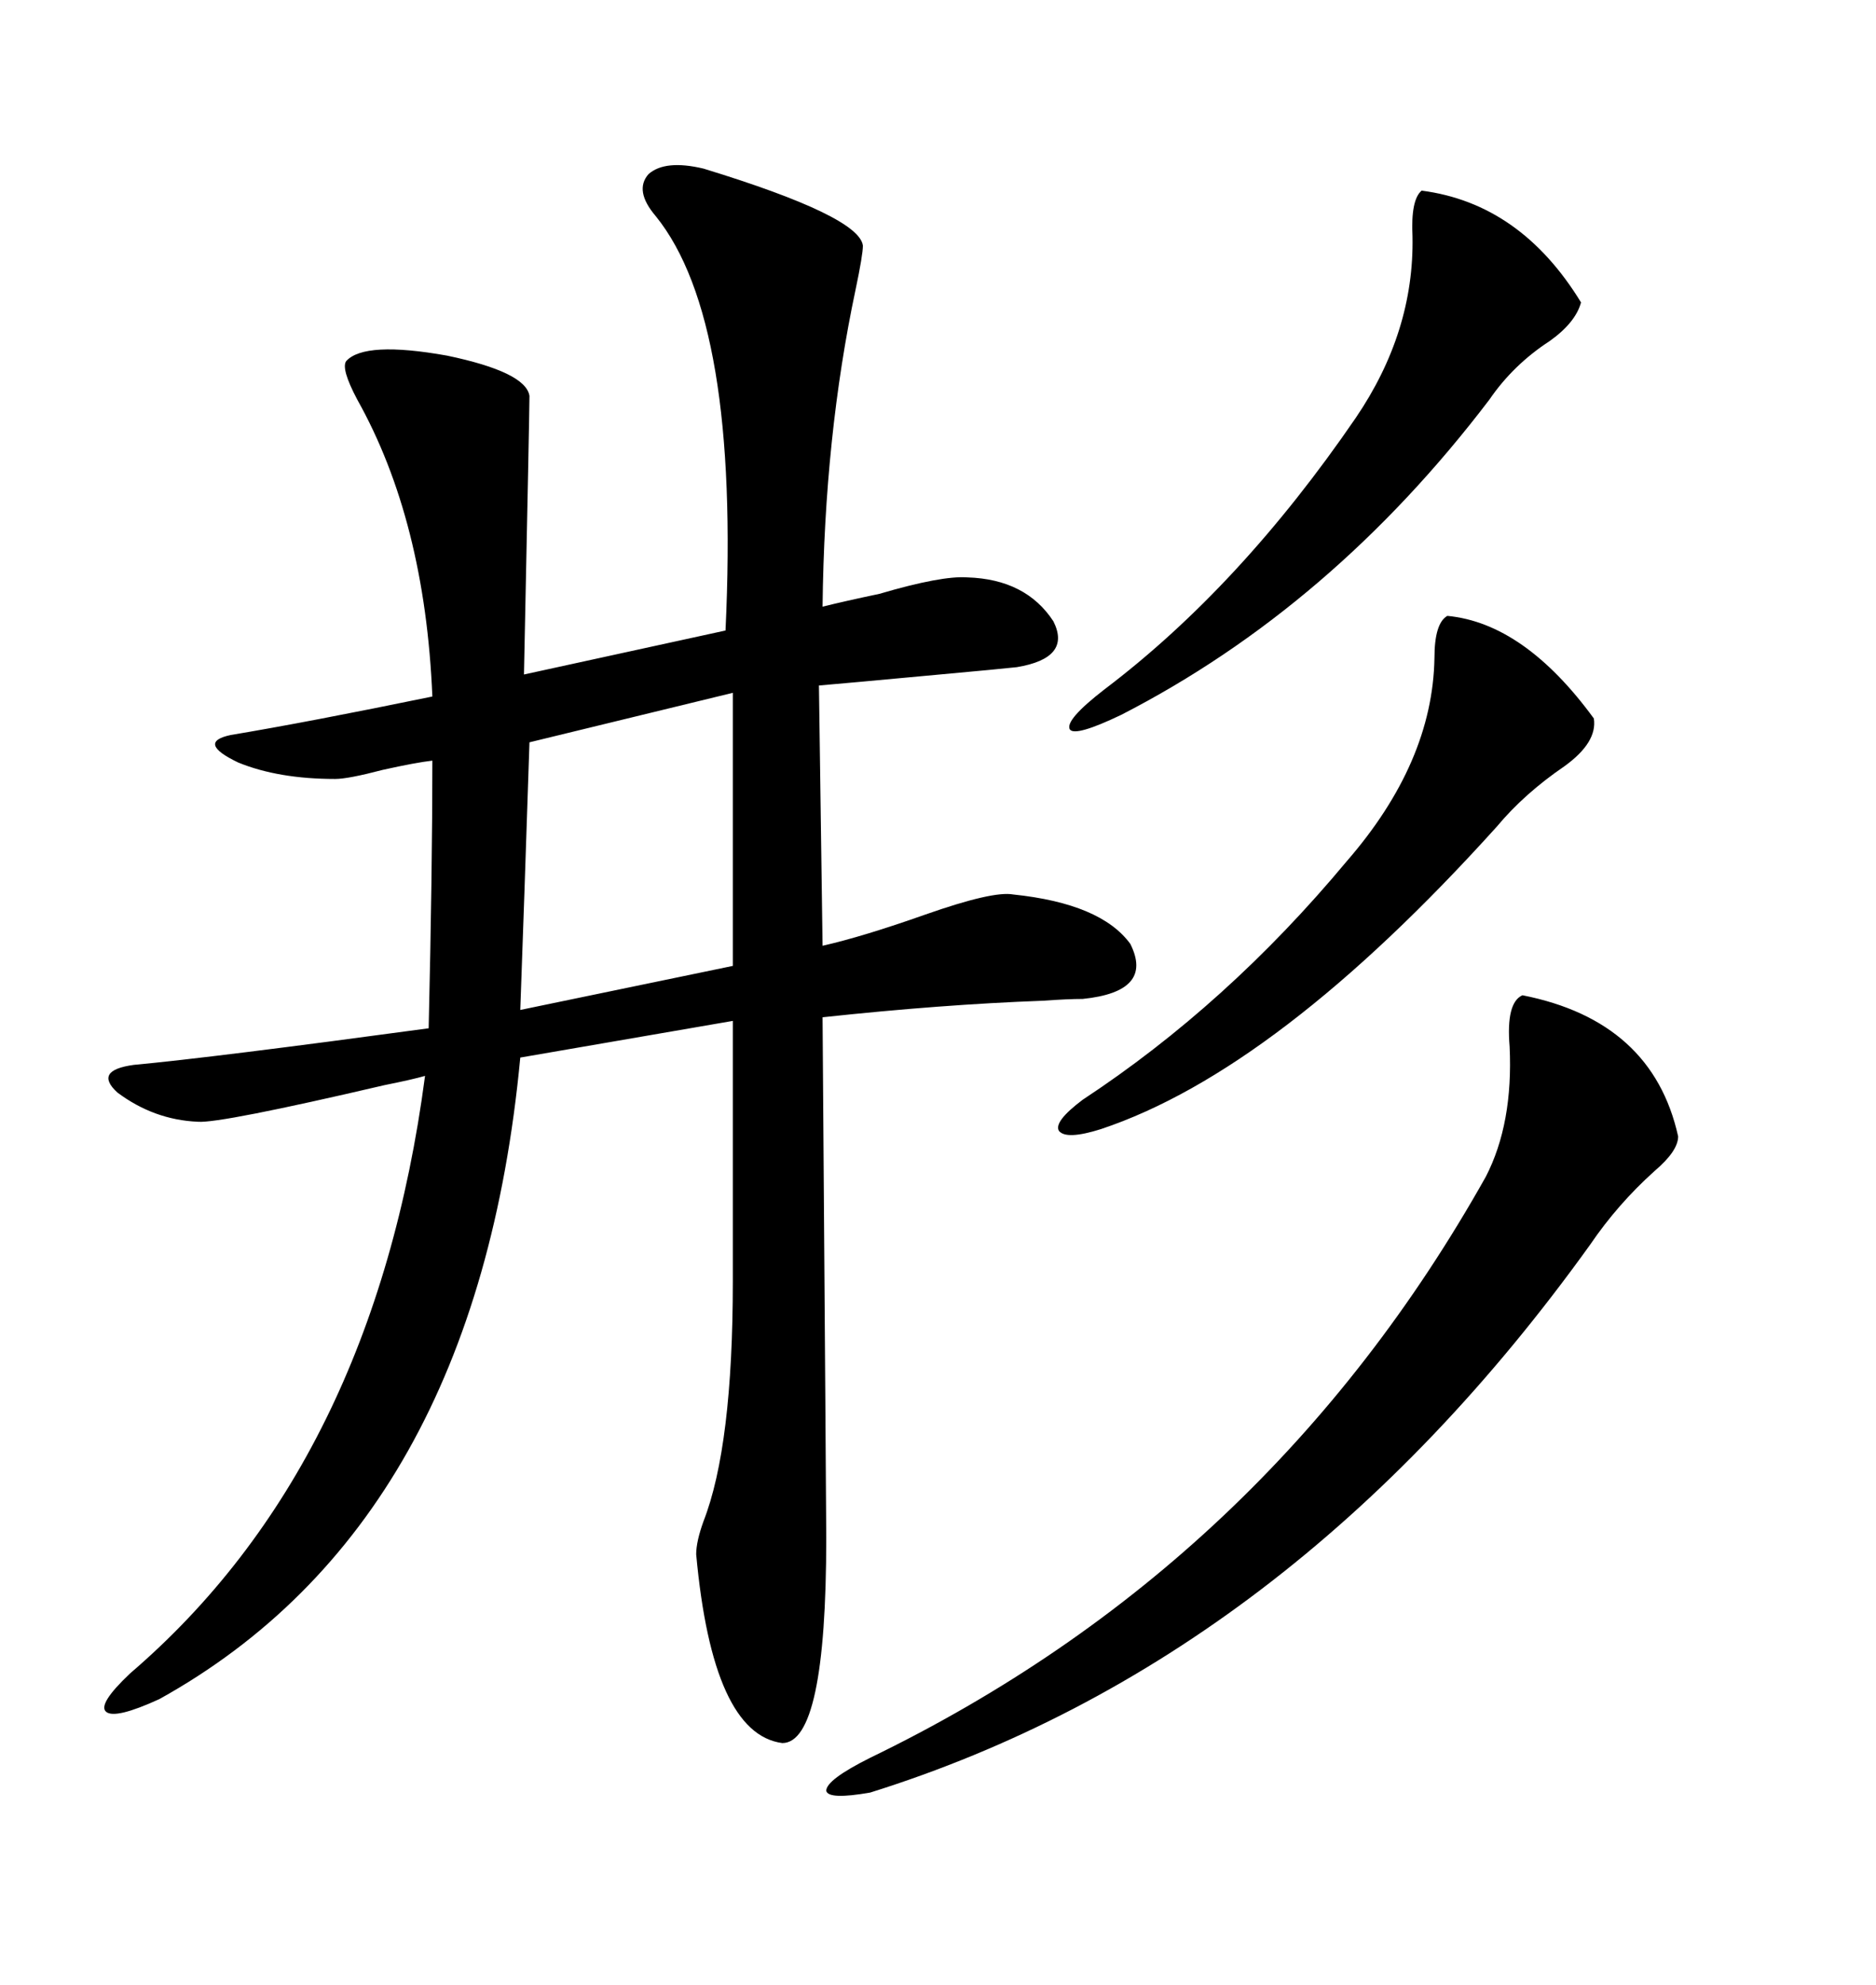 <svg xmlns="http://www.w3.org/2000/svg" xmlns:xlink="http://www.w3.org/1999/xlink" width="300" height="317.285"><path d="M112.50 26.95L112.50 26.95Q137.40 34.57 137.99 39.26L137.99 39.26Q137.99 40.72 136.82 46.29L136.82 46.29Q131.84 69.73 131.54 96.97L131.54 96.97Q135.06 96.09 140.63 94.92L140.63 94.92Q150.59 91.99 154.69 92.29L154.69 92.29Q164.06 92.58 168.46 99.32L168.46 99.32Q171.39 105.18 162.60 106.64L162.60 106.64Q159.96 106.93 150.29 107.81L150.29 107.81Q134.47 109.28 130.96 109.57L130.96 109.57L131.54 151.17Q137.99 149.71 147.95 146.19L147.95 146.19Q158.79 142.38 162.01 142.97L162.01 142.97Q176.07 144.43 180.76 150.88L180.76 150.88Q184.57 158.50 173.14 159.67L173.14 159.67Q170.80 159.67 166.70 159.96L166.70 159.96Q150.59 160.55 131.54 162.60L131.54 162.60Q132.13 243.16 132.13 245.80L132.13 245.80Q132.13 278.61 125.10 278.61L125.10 278.61Q113.96 277.15 111.33 248.44L111.33 248.44Q111.33 246.39 112.50 243.16L112.50 243.16Q117.19 231.15 117.19 204.79L117.19 204.79L117.19 163.18L83.20 169.04Q76.17 243.46 25.49 271.58L25.49 271.58Q18.46 274.80 16.99 273.63L16.99 273.63Q15.53 272.46 20.80 267.48L20.80 267.48Q59.77 234.08 67.97 171.97L67.97 171.97Q65.92 172.56 61.52 173.44L61.52 173.44Q35.16 179.59 31.64 179.30L31.64 179.30Q24.61 179.00 18.75 174.61L18.75 174.61Q14.94 171.09 21.39 170.21L21.39 170.21Q33.98 169.04 68.55 164.36L68.55 164.36Q69.14 139.16 69.14 121.58L69.14 121.58Q66.50 121.88 61.23 123.05L61.23 123.05Q55.66 124.51 53.61 124.51L53.61 124.51Q44.53 124.51 38.09 121.88L38.09 121.88Q31.35 118.65 36.91 117.48L36.91 117.48Q49.22 115.43 69.14 111.33L69.14 111.33Q67.97 83.20 57.13 63.87L57.13 63.87Q54.49 58.89 55.37 57.71L55.37 57.71Q58.30 54.49 71.48 56.84L71.48 56.84Q84.08 59.47 84.67 63.28L84.67 63.28Q84.67 65.63 83.79 107.81L83.79 107.81L116.02 100.78Q118.36 51.27 104.88 34.57L104.88 34.57Q101.37 30.47 103.71 27.83L103.71 27.83Q106.35 25.49 112.50 26.95ZM243.46 159.08L243.46 159.08Q264.26 163.18 268.36 181.64L268.36 181.64Q268.36 183.98 264.55 187.21L264.55 187.21Q258.69 192.48 254.30 198.93L254.30 198.93Q206.54 265.43 139.16 286.52L139.16 286.52Q132.42 287.70 132.13 286.23L132.13 286.23Q132.13 284.47 139.16 280.96L139.16 280.96Q202.73 250.20 237.60 188.09L237.60 188.09Q241.99 179.59 241.41 167.29L241.41 167.29Q240.82 160.25 243.46 159.08ZM231.45 98.44L231.45 98.44Q243.75 99.61 254.88 114.84L254.88 114.84Q255.47 118.65 250.20 122.46L250.20 122.46Q243.75 126.86 239.36 132.13L239.36 132.13Q204.20 171.09 176.07 180.47L176.07 180.47Q170.51 182.23 169.34 180.76L169.34 180.76Q168.46 179.30 173.14 175.78L173.14 175.78Q196.29 160.55 215.33 137.70L215.33 137.70Q229.10 121.88 229.39 105.18L229.39 105.18Q229.39 99.61 231.45 98.44ZM227.34 30.47L227.34 30.47Q243.16 32.52 252.83 48.34L252.83 48.34Q251.95 51.56 247.85 54.49L247.85 54.49Q241.99 58.30 238.18 63.87L238.18 63.87Q212.99 96.97 179.30 114.26L179.30 114.26Q171.97 117.77 171.09 116.60L171.09 116.60Q170.21 115.14 176.66 110.16L176.66 110.16Q198.34 93.75 216.80 66.80L216.80 66.80Q226.17 53.03 225.88 37.79L225.88 37.79Q225.59 31.93 227.34 30.47ZM117.19 154.39L117.19 110.74L84.67 118.65Q83.79 145.31 83.20 161.43L83.20 161.43L117.19 154.39Z"/></svg>